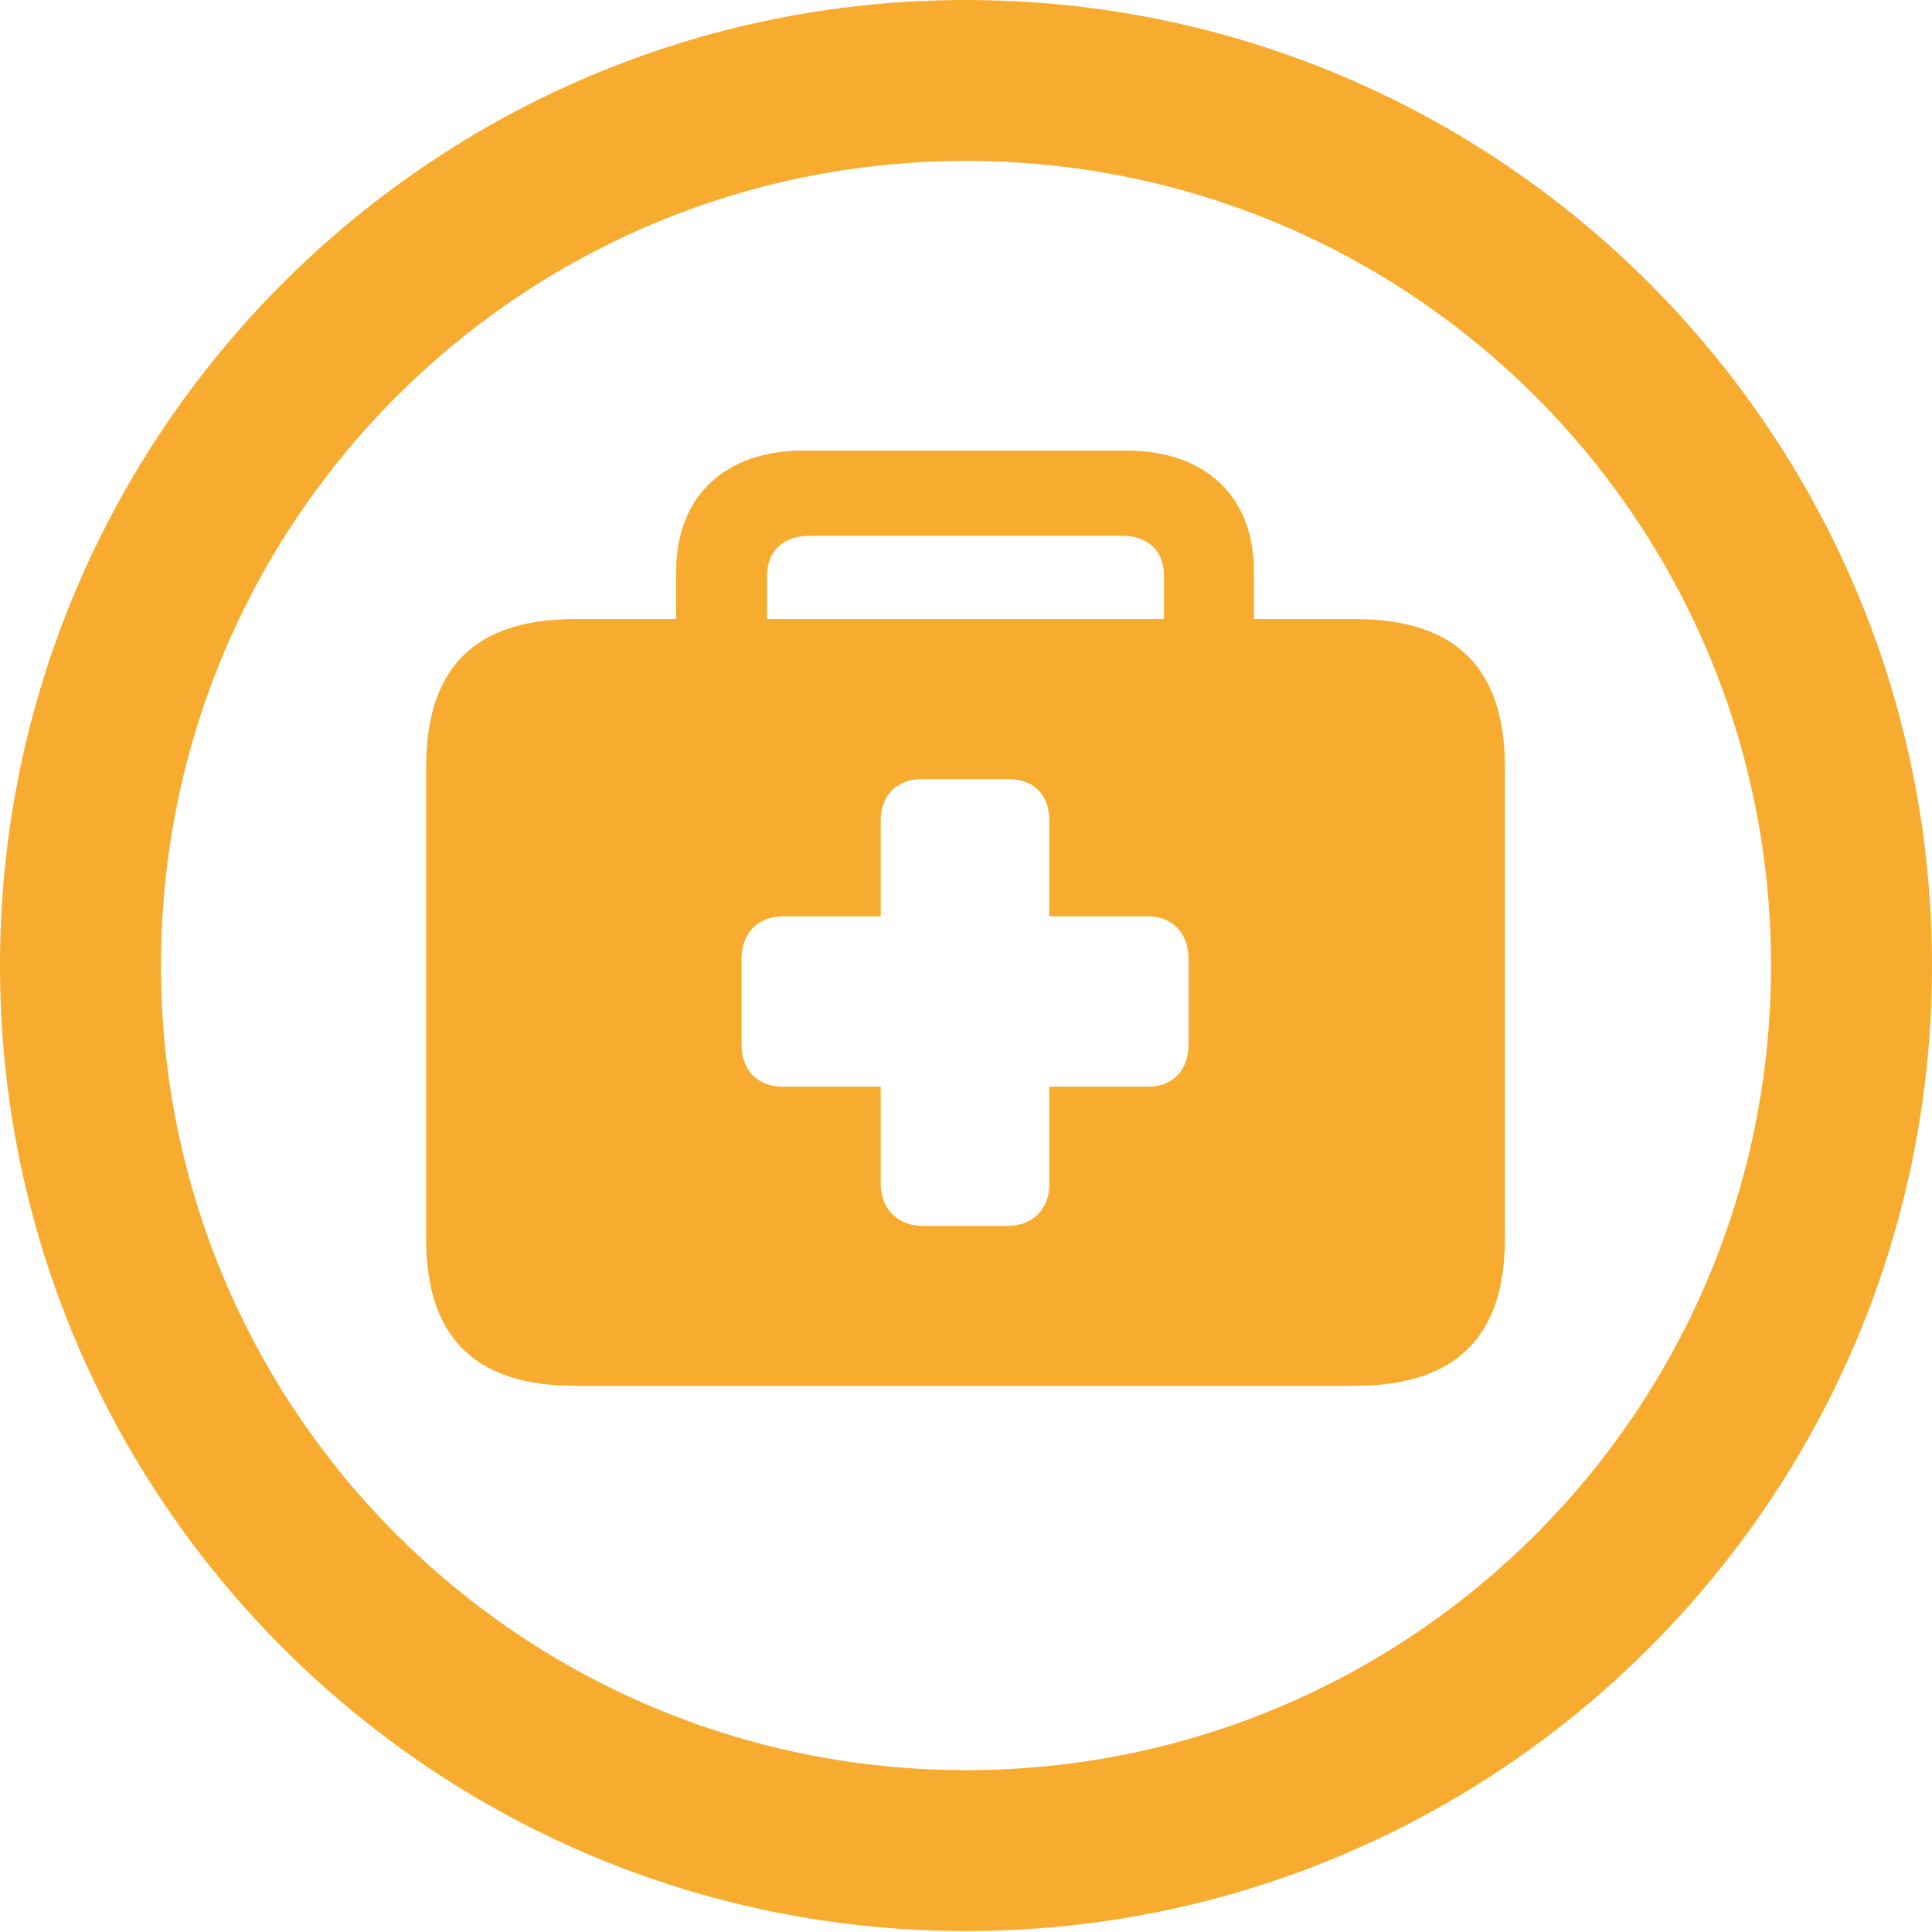 <svg width="40" height="40" viewBox="0 0 40 40" fill="none" xmlns="http://www.w3.org/2000/svg">
<g clip-path="url(#clip0_594_122)">
<path d="M20 39.98C31.039 39.98 40 31.024 40 19.99C40 8.956 31.039 0 20 0C8.961 0 0 8.956 0 19.99C0 31.024 8.961 39.98 20 39.98ZM20 36.649C10.784 36.649 3.333 29.201 3.333 19.99C3.333 10.779 10.784 3.332 20 3.332C29.216 3.332 36.667 10.779 36.667 19.99C36.667 29.201 29.216 36.649 20 36.649Z" fill="#F59E0B" fill-opacity="0.85"/>
<path d="M14 13.699H15.882V11.916C15.882 11.406 16.216 11.093 16.765 11.093H23.235C23.765 11.093 24.098 11.406 24.098 11.916V13.699H25.961V11.818C25.961 10.27 24.941 9.329 23.333 9.329H16.627C15.02 9.329 14 10.27 14 11.818V13.699ZM11.902 28.692H28.059C30.118 28.692 31.157 27.692 31.157 25.654V15.875C31.157 13.817 30.118 12.817 28.059 12.817H11.902C9.843 12.817 8.823 13.817 8.823 15.875V25.654C8.823 27.692 9.843 28.692 11.902 28.692ZM15.353 21.617V19.853C15.353 19.324 15.686 18.971 16.216 18.971H18.235V16.992C18.235 16.443 18.588 16.129 19.098 16.129H20.863C21.392 16.129 21.725 16.443 21.725 16.992V18.971H23.765C24.274 18.971 24.608 19.324 24.608 19.853V21.617C24.608 22.166 24.274 22.499 23.765 22.499H21.725V24.517C21.725 25.027 21.392 25.38 20.863 25.38H19.098C18.588 25.38 18.235 25.027 18.235 24.517V22.499H16.216C15.686 22.499 15.353 22.166 15.353 21.617Z" fill="#F59E0B" fill-opacity="0.85"/>
</g>
<defs>
<clipPath id="clip0_594_122">
<rect width="40" height="40" fill="white"/>
</clipPath>
</defs>
</svg>
